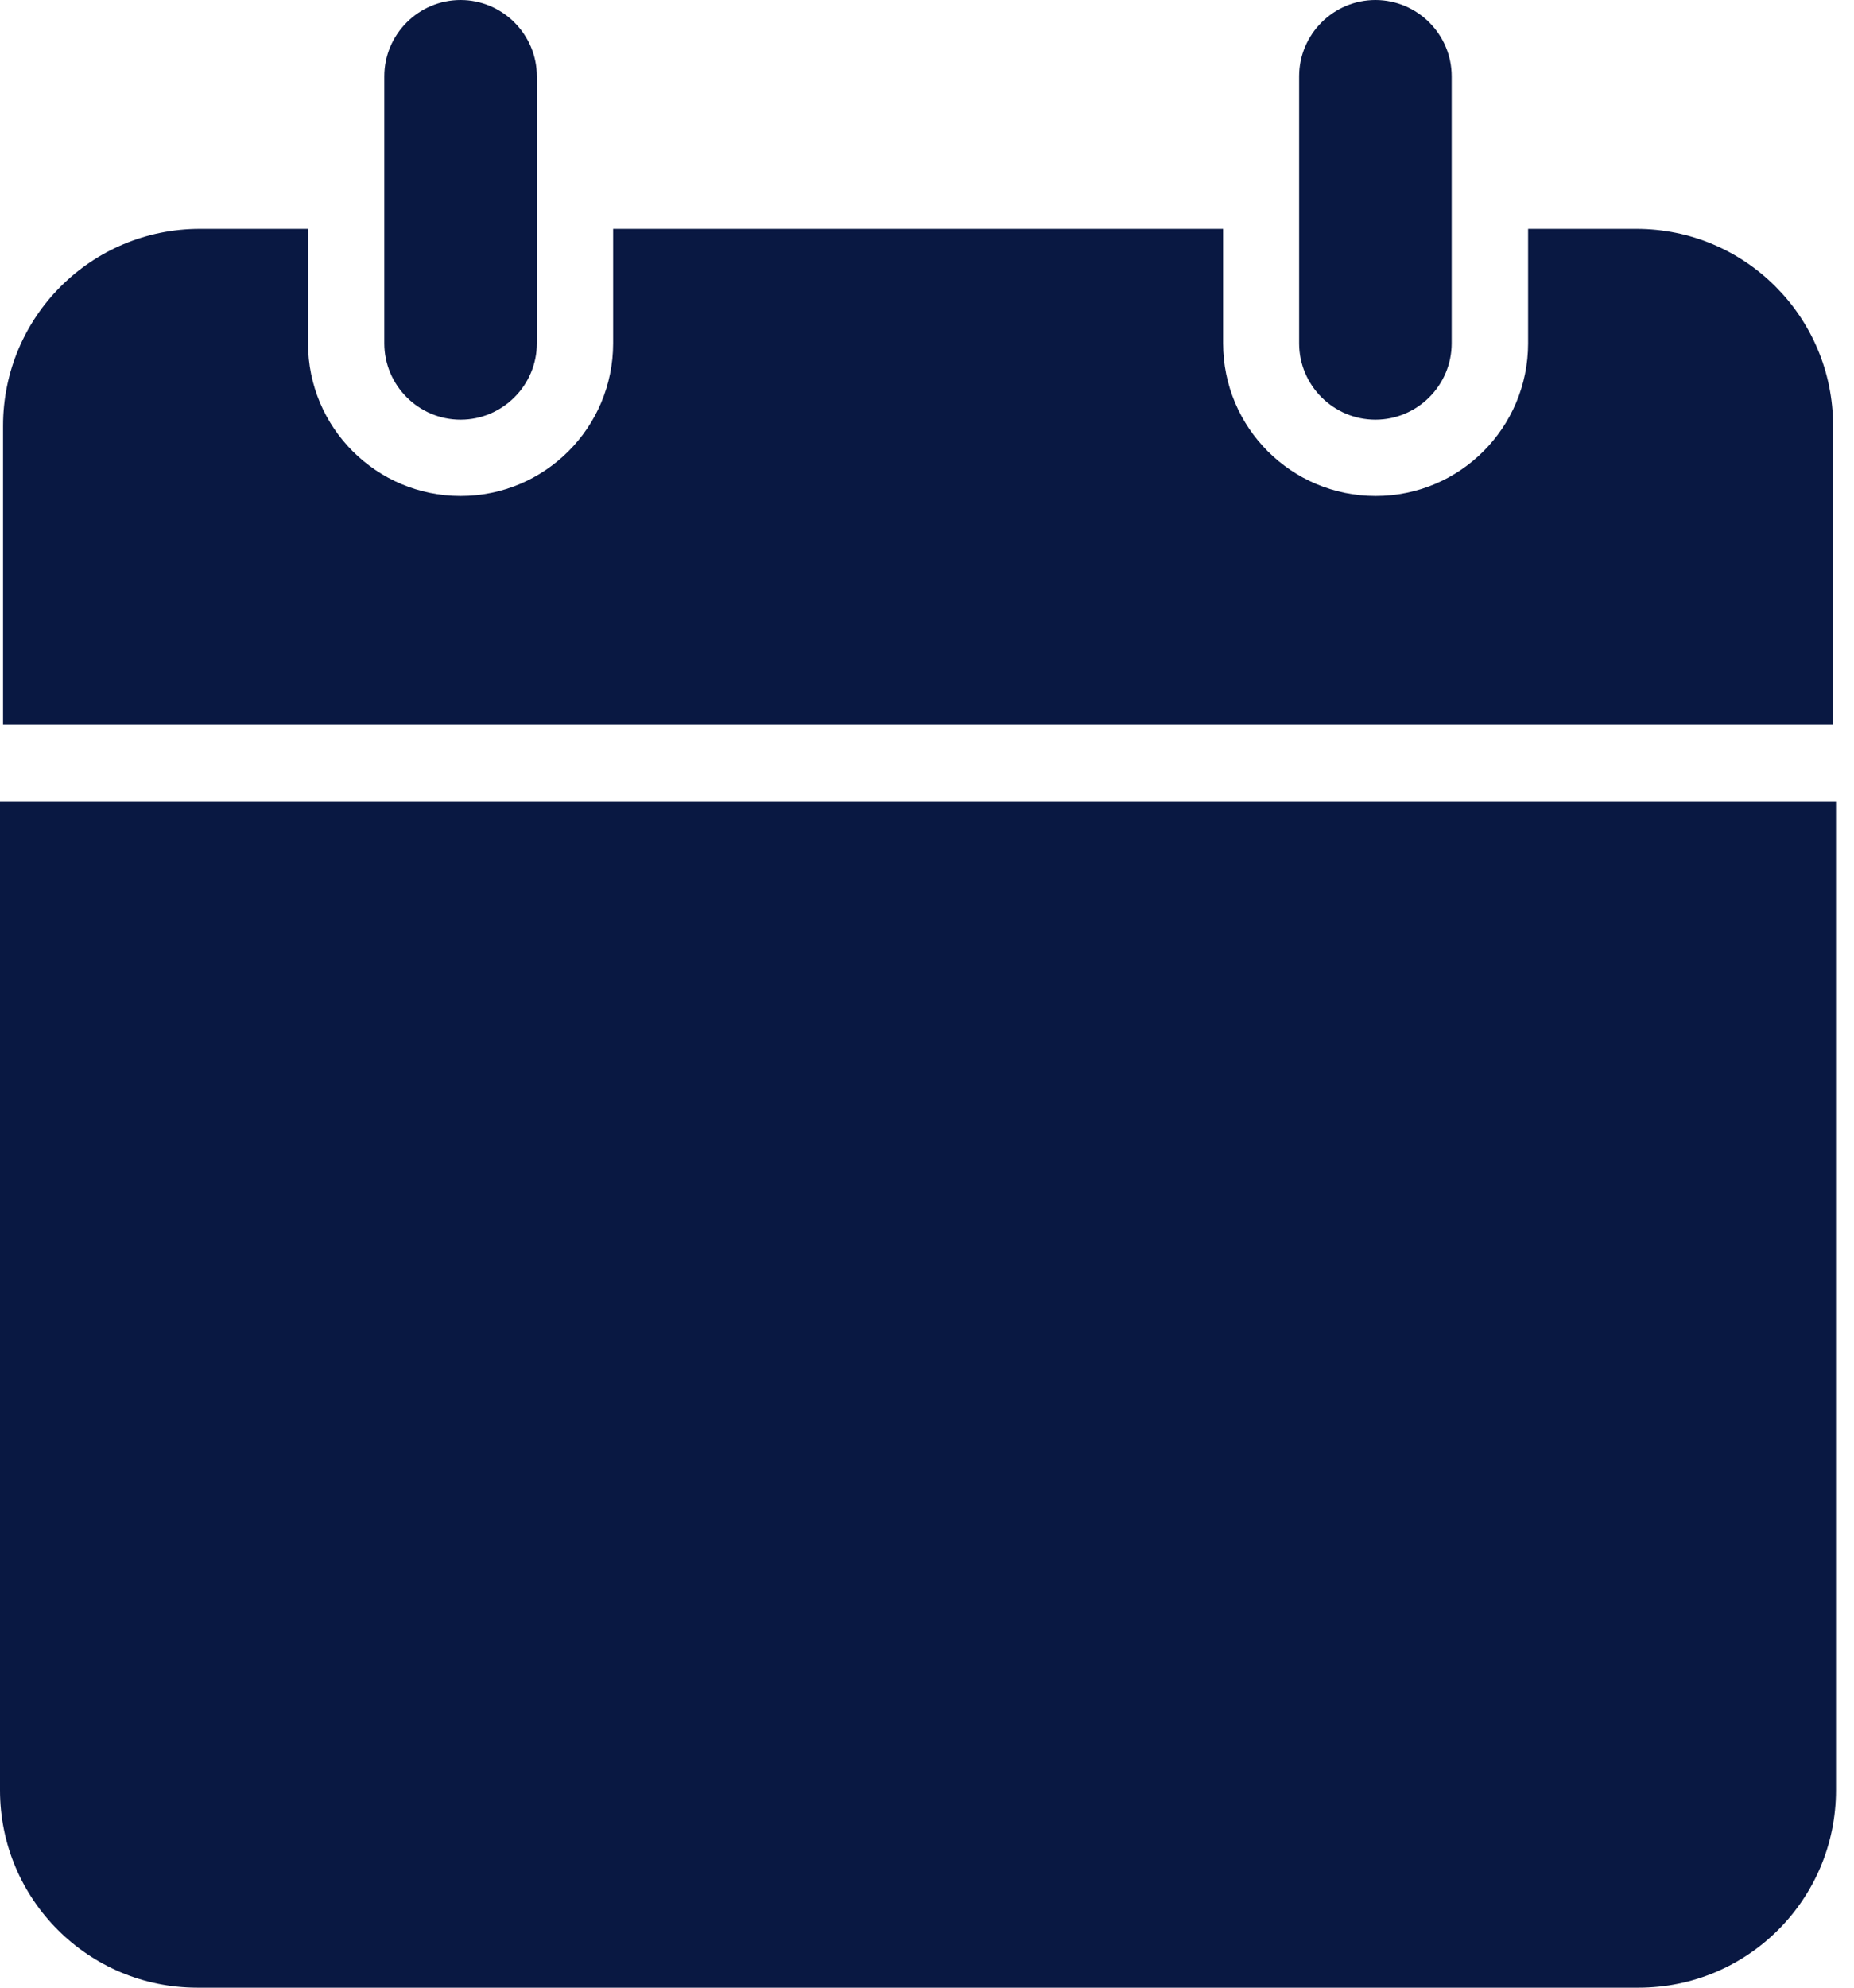 <svg width="14" height="15" viewBox="0 0 14 15" fill="none" xmlns="http://www.w3.org/2000/svg">
<path d="M4.054 2.591V0.576C4.054 0.259 3.794 0 3.478 0C3.161 0 2.902 0.259 2.902 0.576V2.591C2.902 2.908 3.161 3.167 3.478 3.167C3.795 3.167 4.054 2.908 4.054 2.591Z" fill="#091842"/>
<path d="M10.962 2.591V0.576C10.962 0.259 10.703 0 10.386 0C10.069 0 9.81 0.259 9.81 0.576V2.591C9.81 2.908 10.069 3.167 10.386 3.167C10.703 3.167 10.962 2.908 10.962 2.591Z" fill="#091842"/>
<path d="M13.864 13.51V6.046H0V13.51C0 14.333 0.667 15 1.49 15H12.374C13.197 15 13.864 14.333 13.864 13.51Z" fill="#091842"/>
<path d="M9.236 2.591V1.727H4.63V2.591C4.63 3.227 4.114 3.743 3.478 3.743C2.842 3.743 2.326 3.227 2.326 2.591V1.727H1.509C0.688 1.727 0.023 2.392 0.023 3.213V5.47H13.842V3.213C13.842 2.392 13.177 1.727 12.357 1.727H11.539V2.591C11.539 3.227 11.024 3.743 10.388 3.743C9.751 3.743 9.236 3.227 9.236 2.591Z" fill="#091842"/>
</svg>
